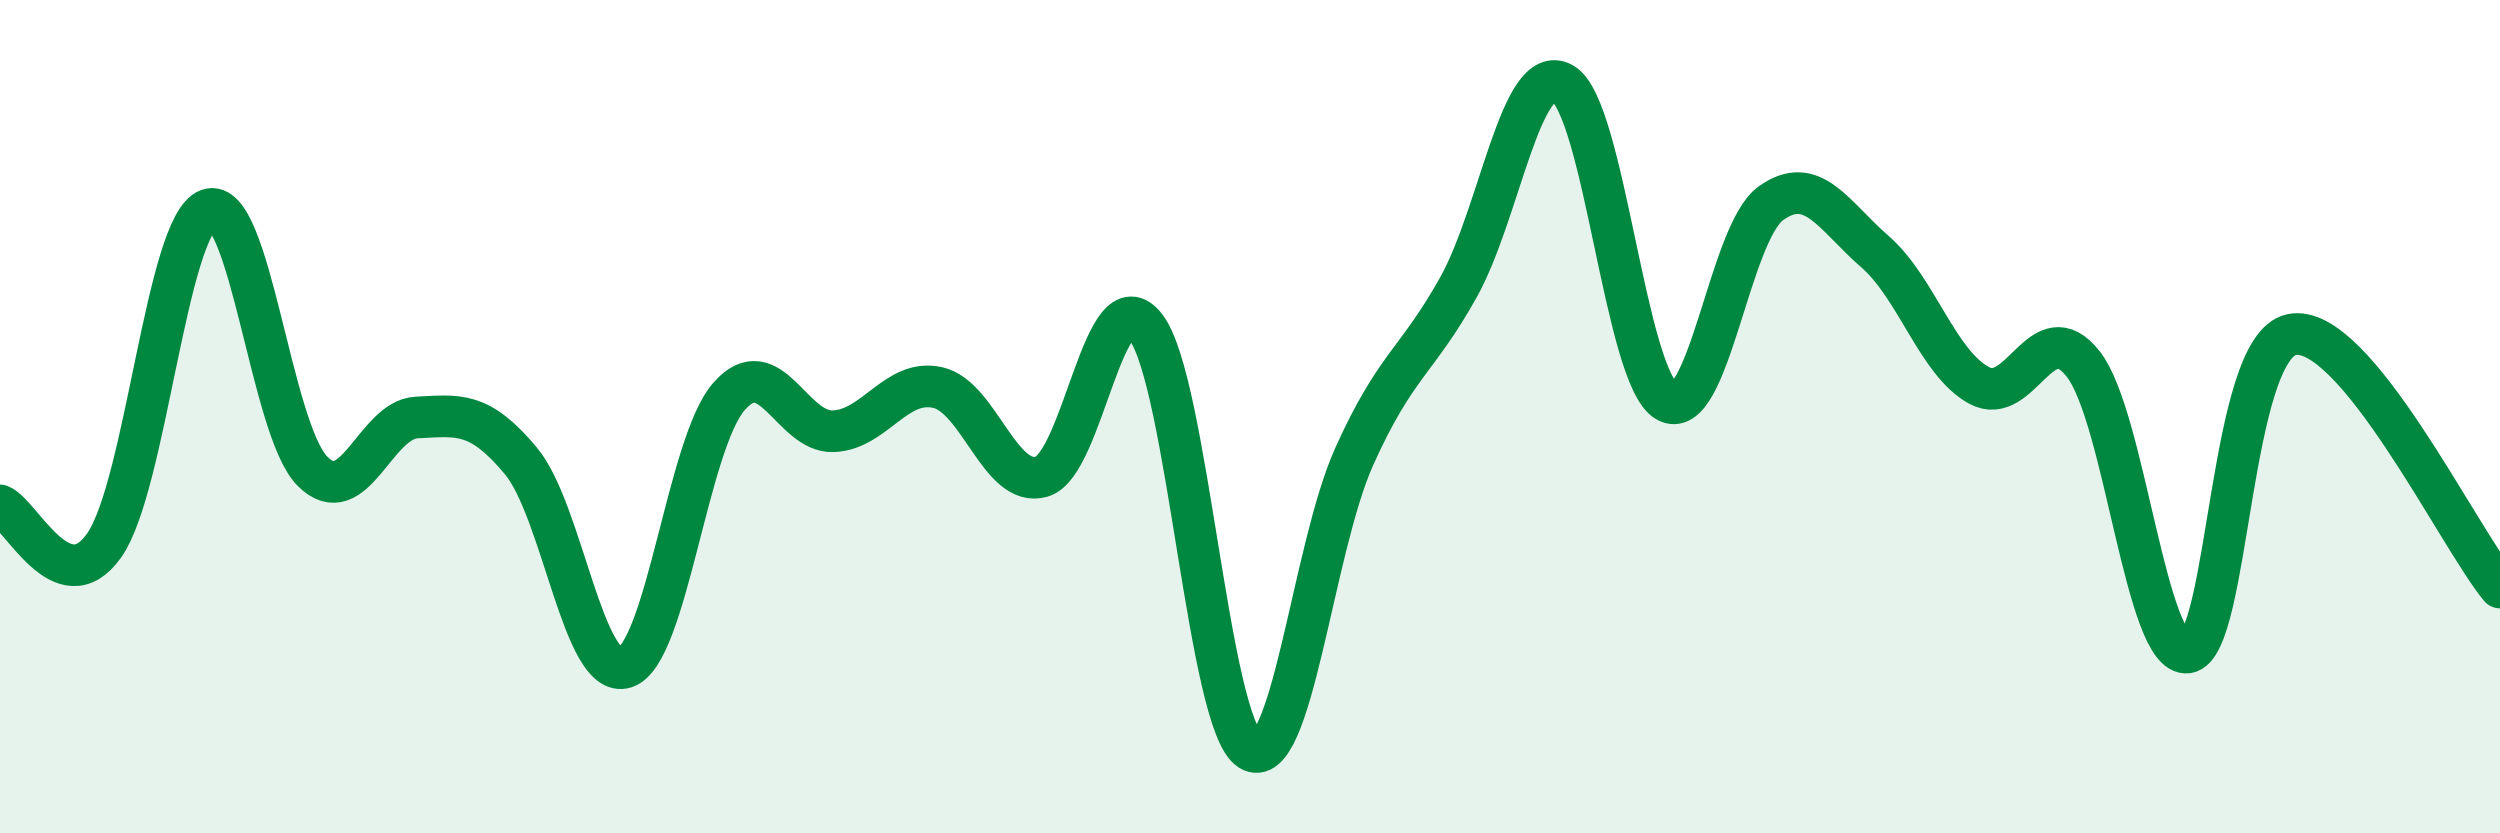 
    <svg width="60" height="20" viewBox="0 0 60 20" xmlns="http://www.w3.org/2000/svg">
      <path
        d="M 0,12.13 C 0.5,12.32 1.5,14.51 2.5,13.09 C 3.5,11.67 4,5.39 5,5.03 C 6,4.67 6.5,10.31 7.5,11.31 C 8.5,12.31 9,10.07 10,10.02 C 11,9.97 11.5,9.86 12.5,11.06 C 13.5,12.26 14,16.33 15,16.02 C 16,15.71 16.5,10.64 17.5,9.51 C 18.5,8.38 19,10.39 20,10.35 C 21,10.31 21.5,9.08 22.5,9.3 C 23.5,9.52 24,11.73 25,11.44 C 26,11.15 26.5,6.54 27.5,7.85 C 28.5,9.16 29,17.38 30,18 C 31,18.62 31.5,13.18 32.5,10.96 C 33.5,8.74 34,8.69 35,6.9 C 36,5.11 36.5,1.45 37.5,2 C 38.5,2.55 39,9.05 40,9.63 C 41,10.21 41.5,5.6 42.5,4.88 C 43.5,4.16 44,5.17 45,6.04 C 46,6.91 46.5,8.71 47.5,9.25 C 48.5,9.79 49,7.46 50,8.74 C 51,10.02 51.5,15.8 52.5,15.66 C 53.5,15.52 53.5,8.34 55,8.03 C 56.5,7.72 59,12.89 60,14.1L60 20L0 20Z"
        fill="#008740"
        opacity="0.1"
        stroke-linecap="round"
        stroke-linejoin="round"
      />
      <path
        d="M 0,12.13 C 0.5,12.32 1.5,14.51 2.5,13.09 C 3.5,11.67 4,5.39 5,5.03 C 6,4.67 6.5,10.31 7.5,11.31 C 8.5,12.31 9,10.07 10,10.02 C 11,9.97 11.5,9.86 12.5,11.06 C 13.5,12.26 14,16.33 15,16.02 C 16,15.71 16.5,10.64 17.5,9.51 C 18.5,8.38 19,10.39 20,10.35 C 21,10.31 21.5,9.08 22.5,9.3 C 23.5,9.52 24,11.73 25,11.44 C 26,11.15 26.5,6.54 27.5,7.85 C 28.5,9.16 29,17.38 30,18 C 31,18.62 31.5,13.18 32.5,10.96 C 33.5,8.74 34,8.69 35,6.9 C 36,5.11 36.5,1.45 37.5,2 C 38.5,2.55 39,9.05 40,9.63 C 41,10.21 41.5,5.6 42.5,4.88 C 43.5,4.16 44,5.17 45,6.04 C 46,6.91 46.5,8.71 47.5,9.25 C 48.5,9.79 49,7.46 50,8.74 C 51,10.02 51.5,15.8 52.5,15.66 C 53.5,15.52 53.5,8.34 55,8.03 C 56.5,7.72 59,12.89 60,14.1"
        stroke="#008740"
        stroke-width="1"
        fill="none"
        stroke-linecap="round"
        stroke-linejoin="round"
      />
    </svg>
  